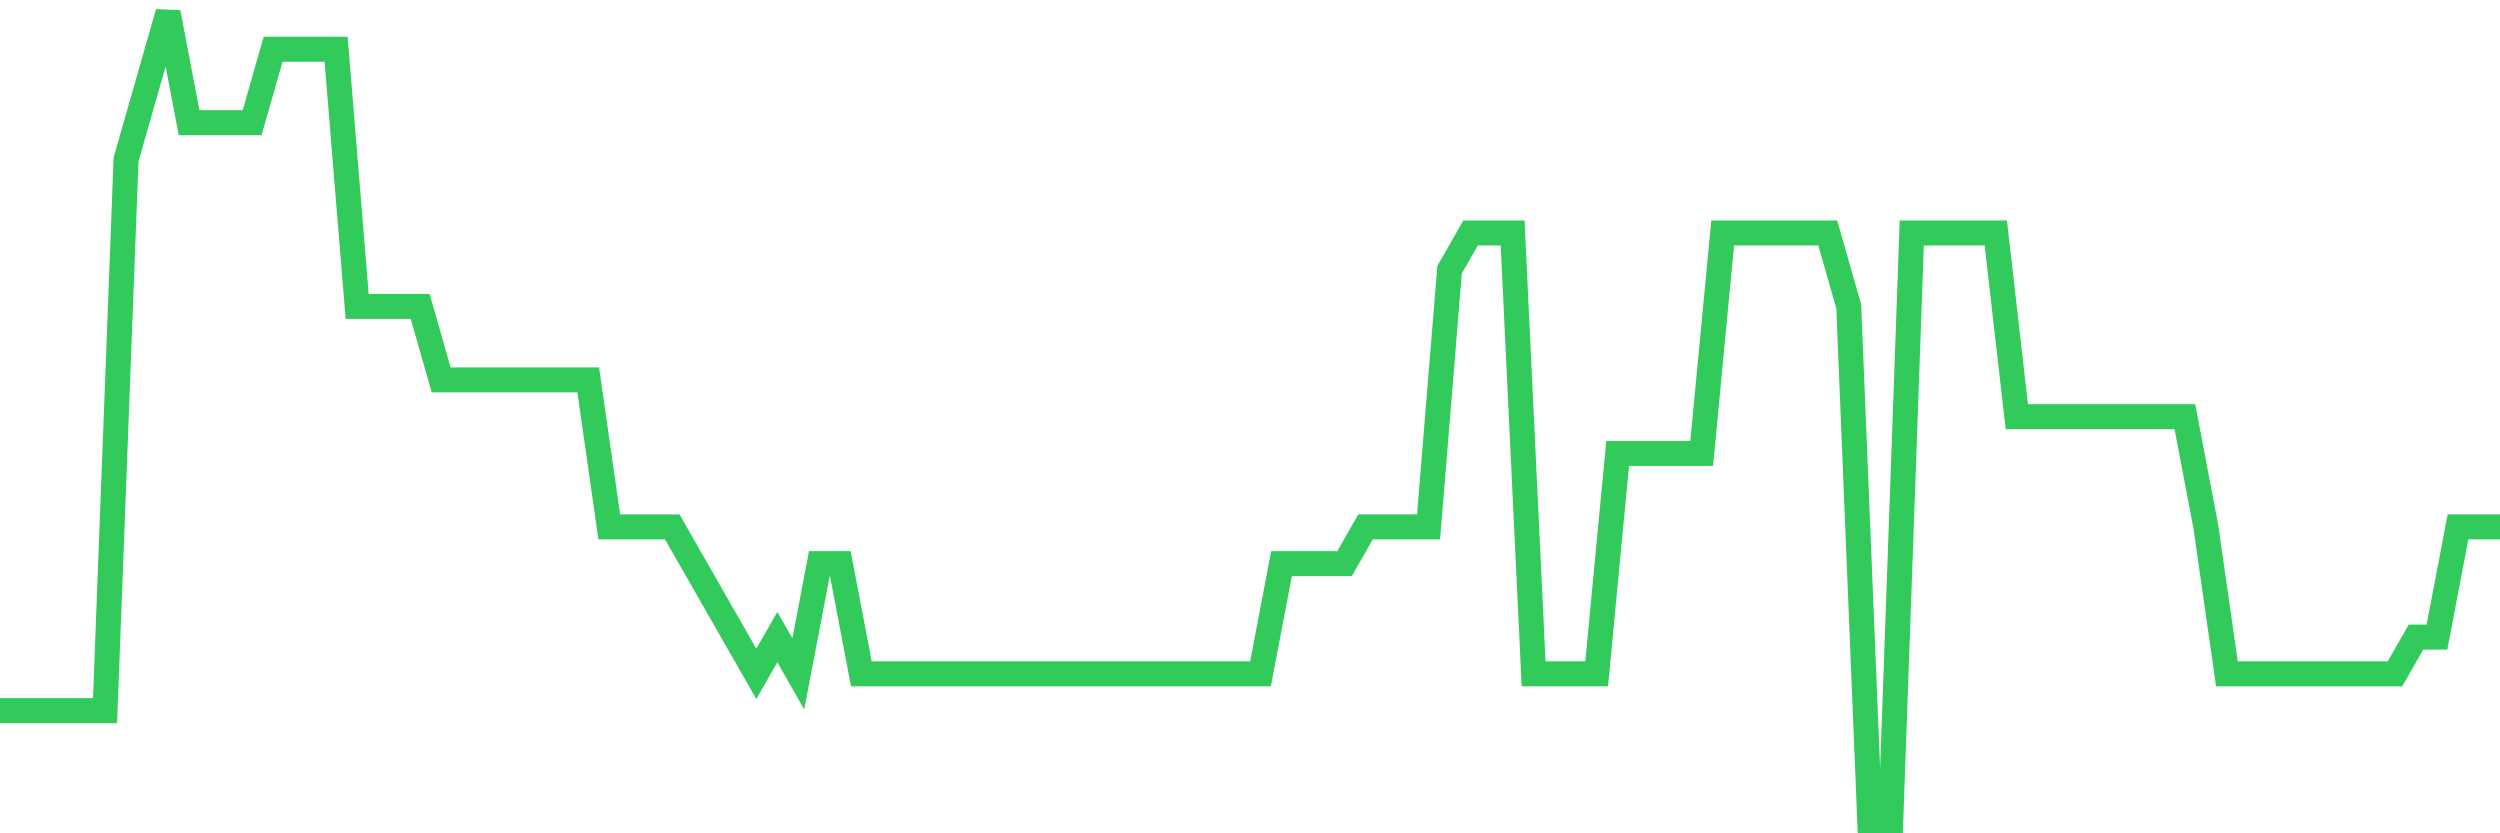 <svg
  xmlns="http://www.w3.org/2000/svg"
  xmlns:xlink="http://www.w3.org/1999/xlink"
  width="120"
  height="40"
  viewBox="0 0 120 40"
  preserveAspectRatio="none"
>
  <polyline
    points="0,34.109 1.008,34.109 2.017,34.109 3.025,34.109 4.034,34.109 5.042,34.109 6.05,7.655 7.059,4.127 8.067,0.6 9.076,5.891 10.084,5.891 11.092,5.891 12.101,5.891 13.109,2.364 14.118,2.364 15.126,2.364 16.134,2.364 17.143,14.709 18.151,14.709 19.16,14.709 20.168,14.709 21.176,18.236 22.185,18.236 23.193,18.236 24.202,18.236 25.21,18.236 26.218,18.236 27.227,18.236 28.235,18.236 29.244,25.291 30.252,25.291 31.261,25.291 32.269,25.291 33.277,27.055 34.286,28.818 35.294,30.582 36.303,32.345 37.311,30.582 38.319,32.345 39.328,27.055 40.336,27.055 41.345,32.345 42.353,32.345 43.361,32.345 44.37,32.345 45.378,32.345 46.387,32.345 47.395,32.345 48.403,32.345 49.412,32.345 50.42,32.345 51.429,32.345 52.437,32.345 53.445,32.345 54.454,32.345 55.462,32.345 56.471,32.345 57.479,32.345 58.487,32.345 59.496,32.345 60.504,32.345 61.513,27.055 62.521,27.055 63.529,27.055 64.538,27.055 65.546,25.291 66.555,25.291 67.563,25.291 68.571,25.291 69.58,12.945 70.588,11.182 71.597,11.182 72.605,11.182 73.613,32.345 74.622,32.345 75.63,32.345 76.639,32.345 77.647,21.764 78.655,21.764 79.664,21.764 80.672,21.764 81.681,21.764 82.689,11.182 83.697,11.182 84.706,11.182 85.714,11.182 86.723,11.182 87.731,11.182 88.739,14.709 89.748,39.4 90.756,39.4 91.765,11.182 92.773,11.182 93.782,11.182 94.79,11.182 95.798,11.182 96.807,20 97.815,20 98.824,20 99.832,20 100.84,20 101.849,20 102.857,20 103.866,20 104.874,20 105.882,25.291 106.891,32.345 107.899,32.345 108.908,32.345 109.916,32.345 110.924,32.345 111.933,32.345 112.941,32.345 113.95,32.345 114.958,32.345 115.966,30.582 116.975,30.582 117.983,25.291 118.992,25.291 120,25.291"
    fill="none"
    stroke="#32ca5b"
    stroke-width="1.2"
  >
  </polyline>
</svg>